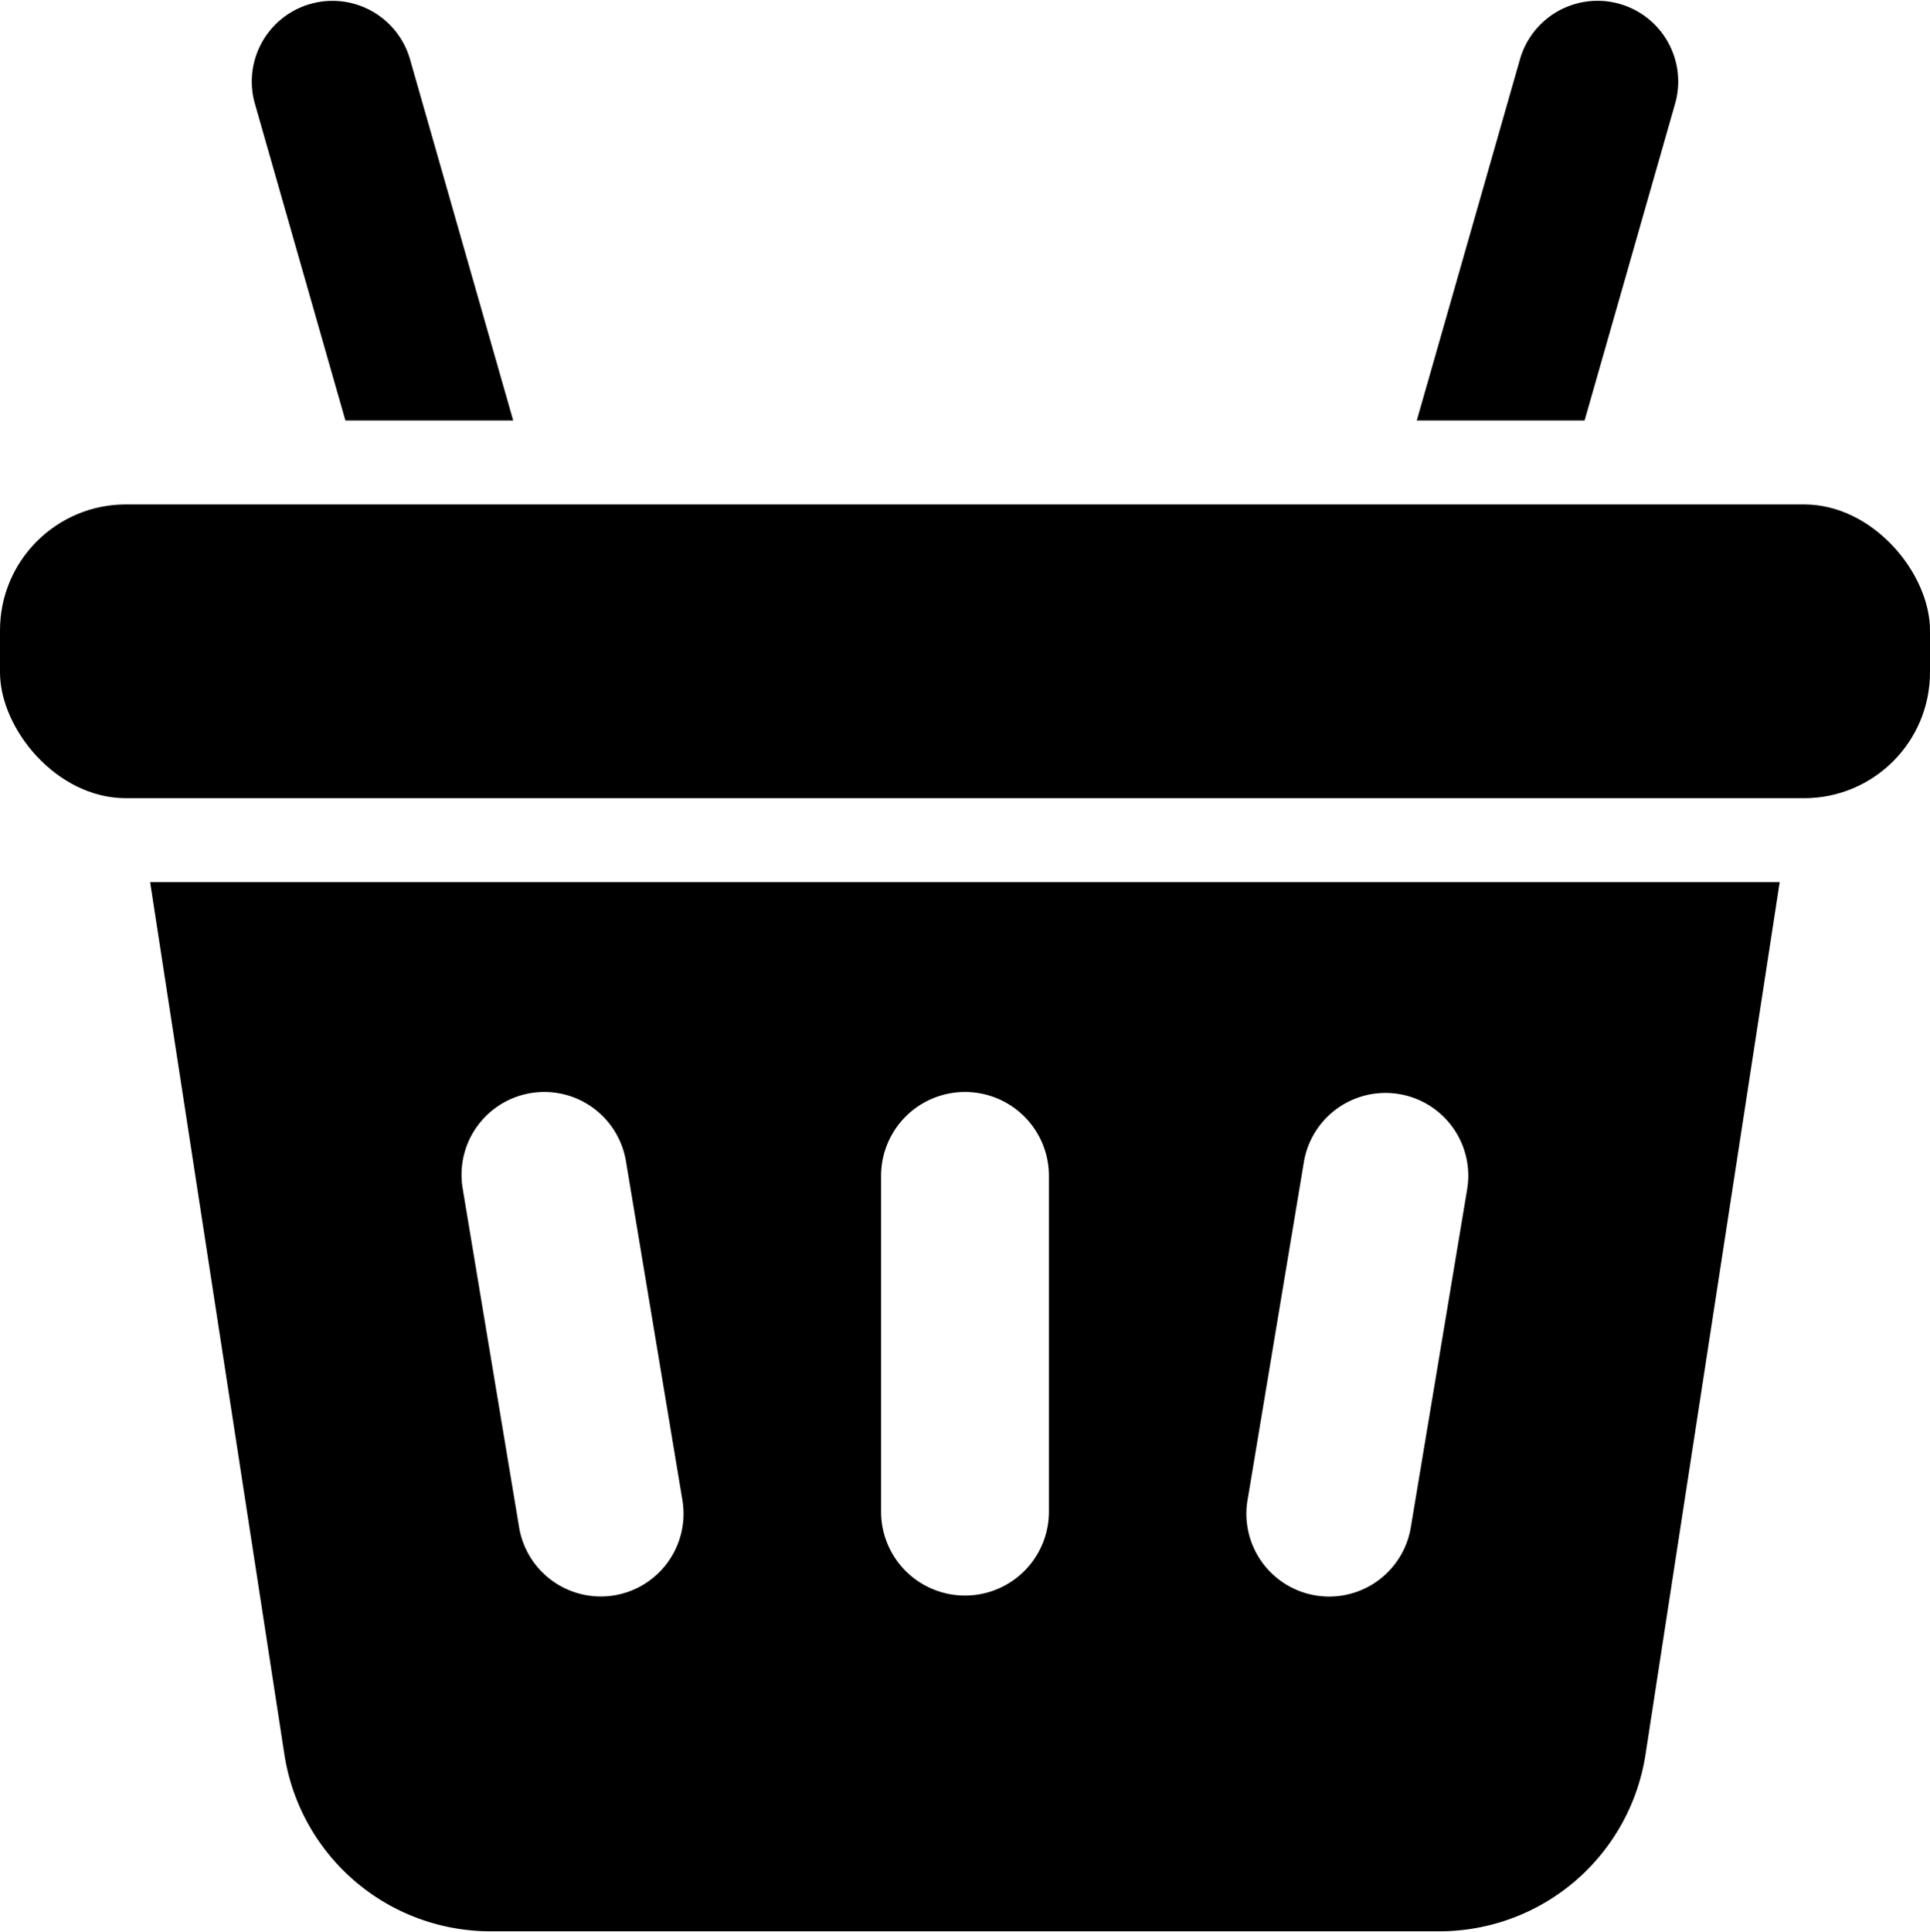 <svg xmlns="http://www.w3.org/2000/svg" viewBox="1 0.98 46 46.03"><g id="Shopping_Basket" data-name="Shopping Basket"><rect height="7" rx="3" width="46" x="1" y="13"></rect><path d="m7.774 42.76a4.971 4.971 0 0 0 4.941 4.24h22.568a4.971 4.971 0 0 0 4.941-4.24l3.194-20.76h-38.84zm22.964-6.057 1.342-8.054a1.973 1.973 0 0 1 3.892.649l-1.343 8.055a1.973 1.973 0 1 1 -3.892-.649zm-8.738-7.703a2 2 0 0 1 4 0v8a2 2 0 0 1 -4 0zm-8.027-2a1.973 1.973 0 0 1 1.946 1.648l1.342 8.054a1.973 1.973 0 1 1 -3.892.649l-1.342-8.054a1.973 1.973 0 0 1 1.946-2.297z"></path><path d="m40.925 3.451a1.923 1.923 0 0 0 -3.698-1.057l-2.459 8.605h4z"></path><path d="m9.232 11h4l-2.459-8.605a1.923 1.923 0 0 0 -3.698 1.057z"></path></g></svg>